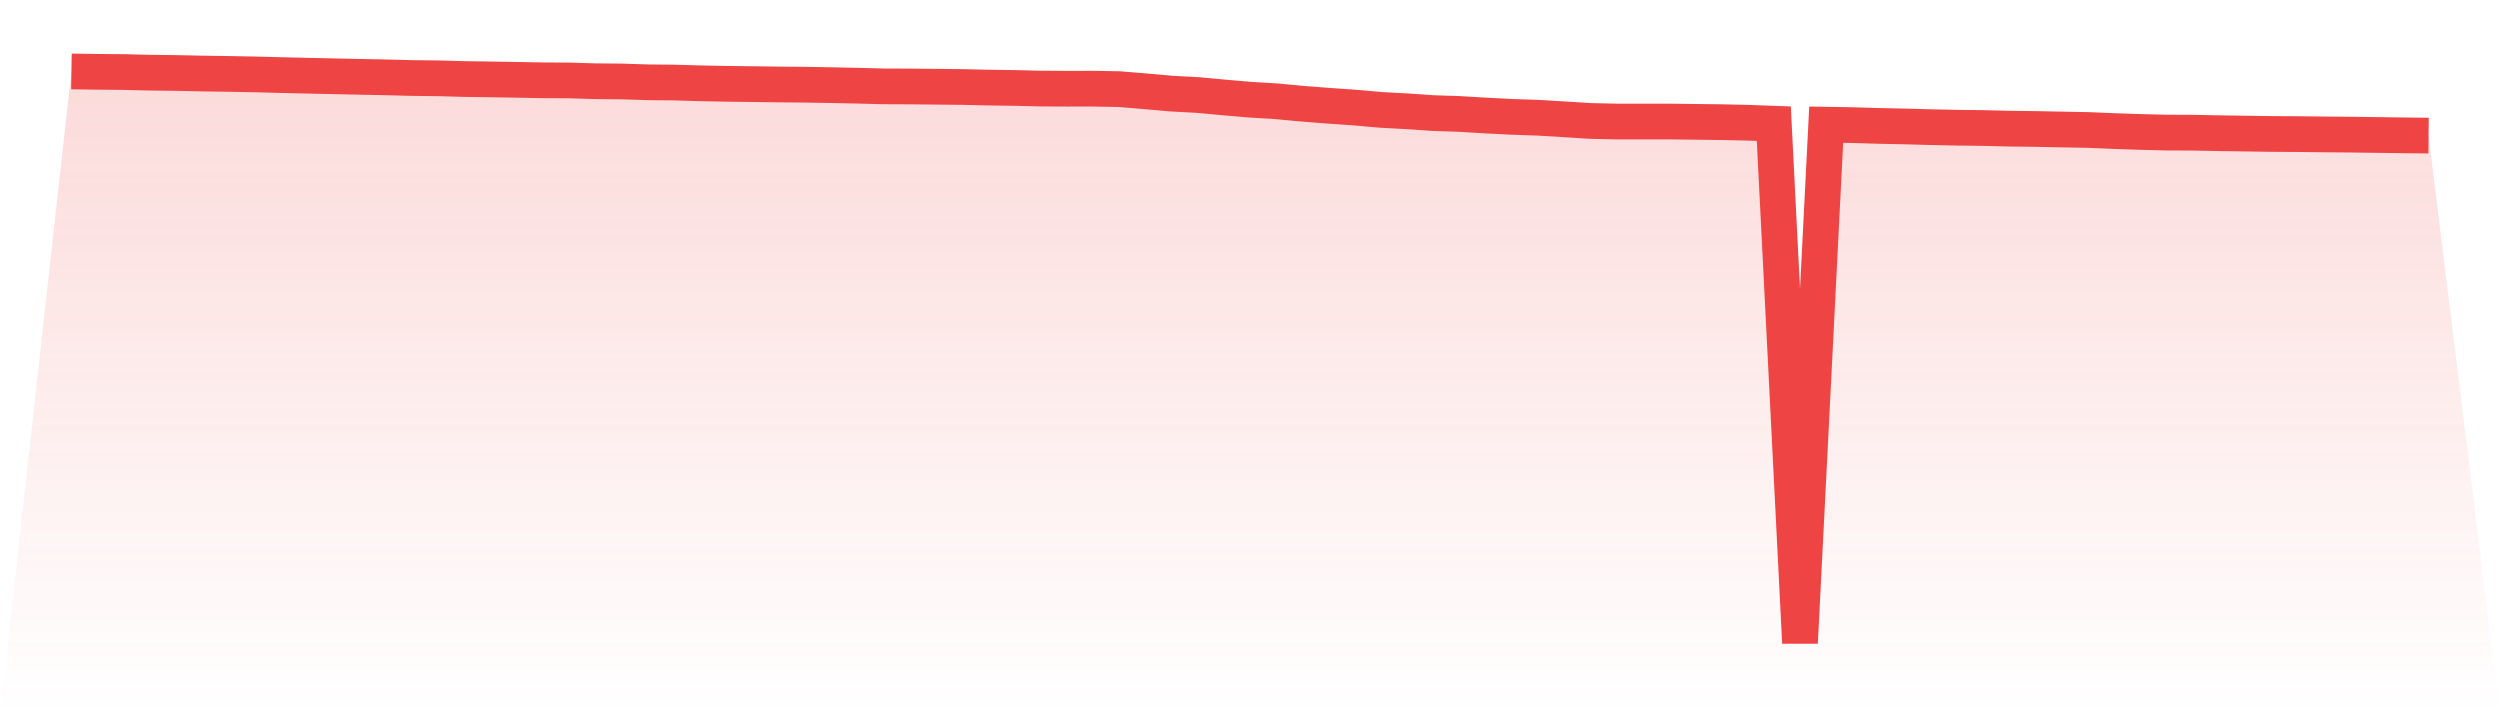 <svg viewBox="0 0 140 40" xmlns="http://www.w3.org/2000/svg">
<defs>
<linearGradient id="gradient" x1="0" x2="0" y1="0" y2="1">
<stop offset="0%" stop-color="#ef4444" stop-opacity="0.2"/>
<stop offset="100%" stop-color="#ef4444" stop-opacity="0"/>
</linearGradient>
</defs>
<path d="M4,4 L4,4 L5.467,4.022 L6.933,4.035 L8.4,4.07 L9.867,4.087 L11.333,4.118 L12.8,4.139 L14.267,4.166 L15.733,4.205 L17.2,4.238 L18.667,4.271 L20.133,4.302 L21.6,4.331 L23.067,4.369 L24.533,4.385 L26,4.426 L27.467,4.446 L28.933,4.47 L30.4,4.497 L31.867,4.504 L33.333,4.549 L34.8,4.562 L36.267,4.608 L37.733,4.622 L39.2,4.664 L40.667,4.693 L42.133,4.711 L43.6,4.73 L45.067,4.743 L46.533,4.768 L48,4.798 L49.467,4.836 L50.933,4.842 L52.4,4.857 L53.867,4.871 L55.333,4.905 L56.8,4.925 L58.267,4.96 L59.733,4.968 L61.2,4.966 L62.667,4.991 L64.133,5.112 L65.6,5.242 L67.067,5.32 L68.533,5.456 L70,5.583 L71.467,5.671 L72.933,5.808 L74.4,5.922 L75.867,6.023 L77.333,6.154 L78.8,6.233 L80.267,6.333 L81.733,6.382 L83.2,6.469 L84.667,6.544 L86.133,6.594 L87.6,6.681 L89.067,6.773 L90.533,6.805 L92,6.806 L93.467,6.806 L94.933,6.823 L96.4,6.841 L97.867,6.873 L99.333,6.927 L100.8,36 L102.267,6.982 L103.733,7.007 L105.2,7.051 L106.667,7.08 L108.133,7.121 L109.6,7.152 L111.067,7.169 L112.533,7.205 L114,7.223 L115.467,7.252 L116.933,7.279 L118.4,7.34 L119.867,7.39 L121.333,7.425 L122.8,7.431 L124.267,7.459 L125.733,7.48 L127.2,7.502 L128.667,7.51 L130.133,7.526 L131.6,7.539 L133.067,7.558 L134.533,7.578 L136,7.594 L140,40 L0,40 z" fill="url(#gradient)"/>
<path d="M4,4 L4,4 L5.467,4.022 L6.933,4.035 L8.4,4.07 L9.867,4.087 L11.333,4.118 L12.8,4.139 L14.267,4.166 L15.733,4.205 L17.2,4.238 L18.667,4.271 L20.133,4.302 L21.6,4.331 L23.067,4.369 L24.533,4.385 L26,4.426 L27.467,4.446 L28.933,4.47 L30.4,4.497 L31.867,4.504 L33.333,4.549 L34.8,4.562 L36.267,4.608 L37.733,4.622 L39.2,4.664 L40.667,4.693 L42.133,4.711 L43.6,4.73 L45.067,4.743 L46.533,4.768 L48,4.798 L49.467,4.836 L50.933,4.842 L52.4,4.857 L53.867,4.871 L55.333,4.905 L56.8,4.925 L58.267,4.96 L59.733,4.968 L61.2,4.966 L62.667,4.991 L64.133,5.112 L65.6,5.242 L67.067,5.32 L68.533,5.456 L70,5.583 L71.467,5.671 L72.933,5.808 L74.4,5.922 L75.867,6.023 L77.333,6.154 L78.8,6.233 L80.267,6.333 L81.733,6.382 L83.2,6.469 L84.667,6.544 L86.133,6.594 L87.6,6.681 L89.067,6.773 L90.533,6.805 L92,6.806 L93.467,6.806 L94.933,6.823 L96.4,6.841 L97.867,6.873 L99.333,6.927 L100.8,36 L102.267,6.982 L103.733,7.007 L105.2,7.051 L106.667,7.08 L108.133,7.121 L109.6,7.152 L111.067,7.169 L112.533,7.205 L114,7.223 L115.467,7.252 L116.933,7.279 L118.4,7.34 L119.867,7.39 L121.333,7.425 L122.8,7.431 L124.267,7.459 L125.733,7.48 L127.2,7.502 L128.667,7.51 L130.133,7.526 L131.6,7.539 L133.067,7.558 L134.533,7.578 L136,7.594" fill="none" stroke="#ef4444" stroke-width="2"/>
</svg>